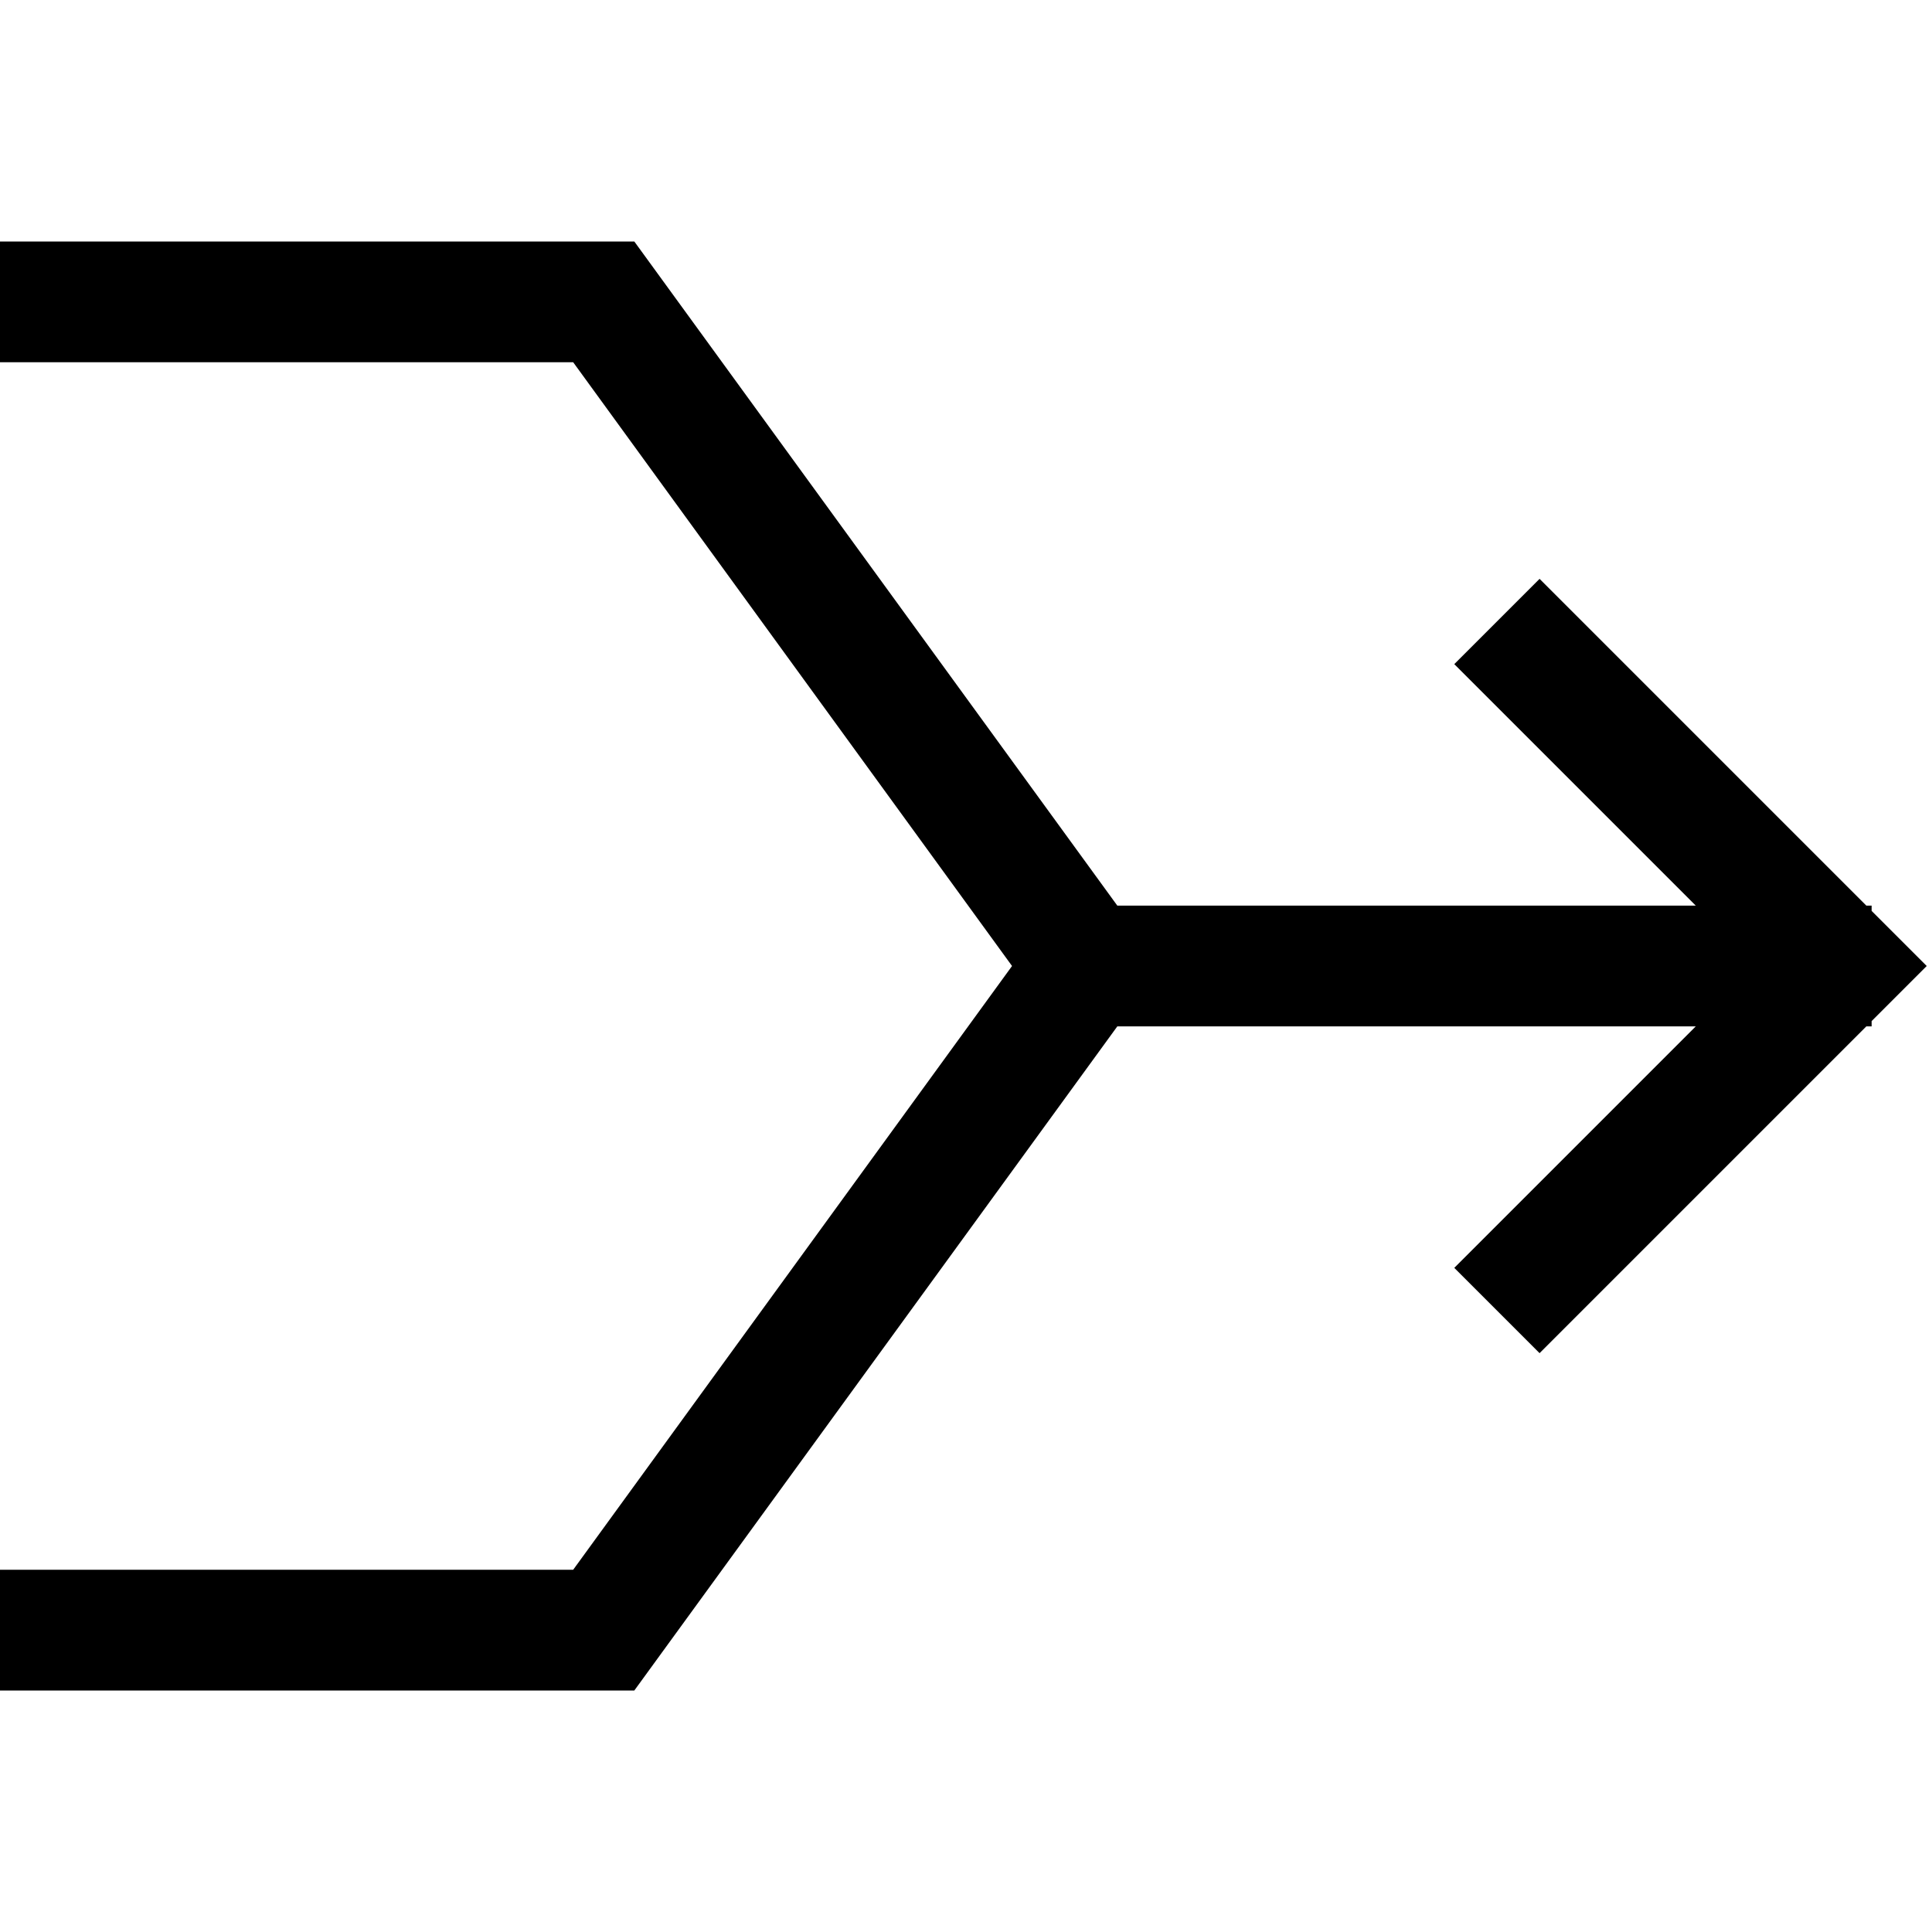 <svg xmlns="http://www.w3.org/2000/svg" viewBox="0 0 512 512"><!--! Font Awesome Pro 6.5.1 by @fontawesome - https://fontawesome.com License - https://fontawesome.com/license (Commercial License) Copyright 2023 Fonticons, Inc. --><path d="M0 64H16 96h64 8.1l4.8 6.6L296.1 240H449.4l-52.7-52.7L385.4 176 408 153.4l11.3 11.3L494.6 240H496v1.4l3.3 3.3L510.6 256l-11.3 11.3-3.3 3.3V272h-1.4l-75.3 75.3L408 358.6 385.4 336l11.3-11.3L449.4 272H296.1L172.9 441.4l-4.8 6.6H160 96 16 0V416H16 96h55.9L268.2 256 151.9 96H96 16 0V64z"/></svg>